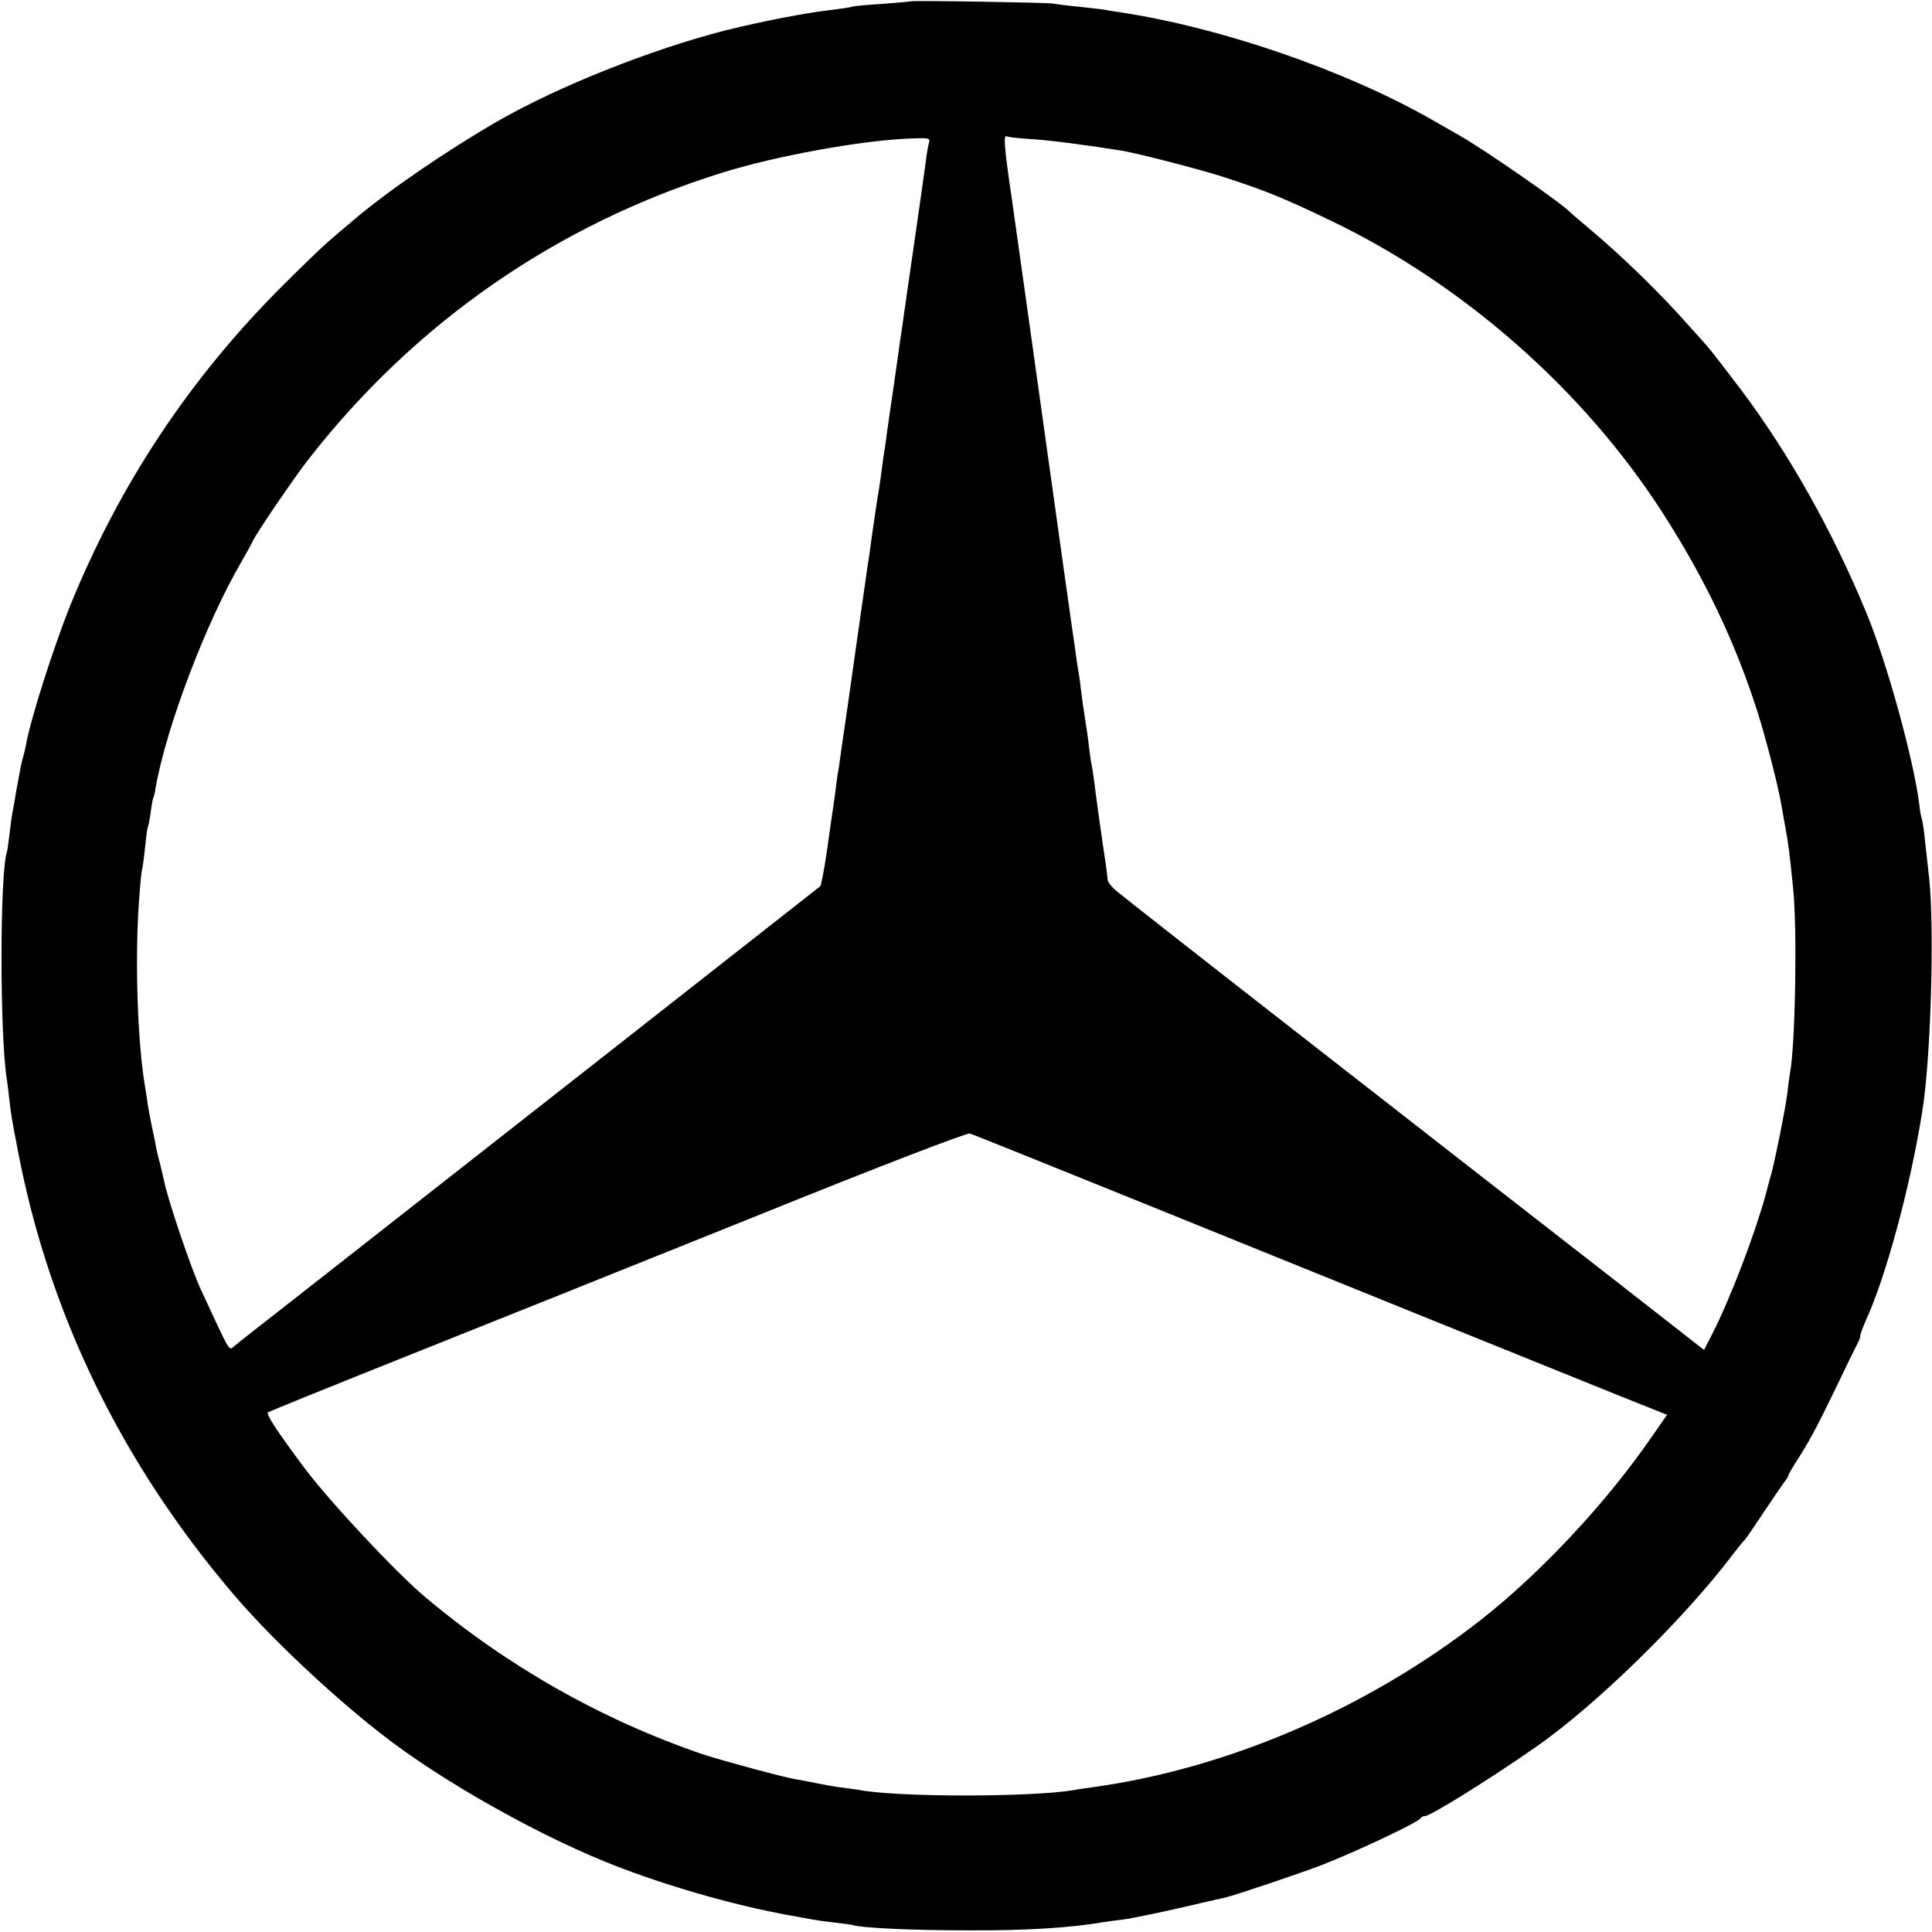 <?xml version="1.0" standalone="no"?>
<!DOCTYPE svg PUBLIC "-//W3C//DTD SVG 20010904//EN"
 "http://www.w3.org/TR/2001/REC-SVG-20010904/DTD/svg10.dtd">
<svg version="1.0" xmlns="http://www.w3.org/2000/svg"
 width="700pt" height="700pt" viewBox="0 0 700 700"
 preserveAspectRatio="xMidYMid meet">
<g transform="translate(0,700) scale(0.1,-0.1)"
fill="#000000" stroke="none">
<path d="M3298 6995 c-2 -1 -47 -5 -100 -9 -53 -3 -103 -8 -110 -10 -7 -3 -38
-7 -68 -11 -94 -10 -263 -43 -391 -75 -270 -69 -604 -202 -824 -328 -184 -106
-400 -254 -520 -356 -33 -28 -76 -64 -95 -81 -19 -16 -92 -86 -161 -155 -340
-338 -597 -725 -777 -1170 -60 -151 -143 -411 -158 -500 -3 -14 -7 -33 -10
-42 -6 -19 -10 -40 -25 -123 -5 -33 -12 -71 -15 -85 -2 -14 -7 -47 -10 -75 -3
-27 -7 -56 -9 -62 -26 -77 -26 -670 0 -825 2 -13 6 -45 9 -73 6 -53 8 -66 31
-185 113 -592 377 -1134 784 -1610 128 -150 342 -353 527 -498 221 -175 596
-385 874 -490 203 -77 442 -143 635 -176 17 -3 44 -8 60 -11 17 -3 53 -8 80
-11 28 -3 57 -7 65 -9 37 -11 222 -19 415 -19 220 -1 371 9 495 30 14 2 48 7
75 10 28 4 115 22 195 40 80 19 156 36 170 39 35 8 272 88 350 118 121 47 353
156 358 170 2 4 9 7 15 7 19 0 226 128 397 247 219 151 540 465 720 703 19 25
37 47 41 50 3 3 36 50 72 105 37 55 71 105 77 112 5 7 10 15 10 18 0 3 11 22
24 43 48 73 78 129 147 272 38 80 74 153 79 162 6 10 10 22 10 28 0 6 9 29 19
53 74 159 164 494 206 762 31 192 44 657 25 840 -4 39 -11 99 -15 135 -3 36
-9 72 -11 80 -3 8 -8 33 -10 55 -21 166 -118 518 -194 700 -122 294 -278 571
-452 803 -60 79 -114 149 -121 156 -6 7 -37 42 -69 77 -97 111 -243 253 -358
349 -36 30 -67 57 -70 60 -29 32 -309 226 -400 278 -19 11 -67 38 -105 60
-313 178 -763 333 -1130 388 -27 4 -52 8 -55 9 -3 1 -41 5 -85 10 -44 4 -89
10 -100 12 -25 4 -512 12 -517 8z m439 -499 c68 -4 210 -23 328 -42 58 -10
273 -65 361 -93 155 -50 218 -75 399 -162 478 -230 912 -612 1197 -1054 156
-242 266 -474 346 -725 30 -94 76 -273 87 -340 3 -19 10 -57 15 -85 9 -50 13
-75 27 -215 15 -146 8 -562 -11 -665 -2 -11 -7 -45 -10 -75 -5 -46 -46 -251
-60 -300 -3 -8 -11 -40 -19 -70 -39 -142 -127 -373 -193 -503 l-30 -58 -329
257 c-182 141 -656 511 -1055 822 -399 311 -737 576 -751 589 -14 13 -26 29
-26 36 0 6 -3 30 -6 52 -14 91 -38 263 -42 300 -3 22 -7 51 -10 65 -3 14 -7
44 -10 68 -2 23 -9 68 -14 100 -5 31 -12 80 -15 107 -3 28 -8 59 -10 70 -2 11
-7 43 -10 70 -4 28 -9 61 -11 75 -2 14 -15 106 -29 205 -108 772 -170 1215
-191 1362 -27 182 -30 227 -17 219 4 -3 44 -7 89 -10z m-371 -13 c-3 -10 -8
-38 -11 -63 -13 -97 -65 -457 -70 -490 -2 -14 -6 -45 -10 -70 -3 -25 -8 -56
-10 -70 -2 -14 -7 -45 -10 -70 -4 -25 -12 -88 -20 -140 -8 -52 -17 -117 -21
-145 -3 -27 -8 -59 -10 -70 -2 -11 -6 -40 -9 -65 -3 -25 -8 -56 -10 -70 -7
-41 -13 -81 -25 -165 -6 -44 -12 -91 -15 -105 -2 -14 -22 -155 -45 -315 -22
-159 -43 -301 -45 -315 -2 -14 -7 -45 -10 -70 -3 -25 -8 -57 -11 -71 -2 -15
-6 -47 -9 -70 -3 -24 -8 -55 -10 -69 -2 -14 -11 -77 -20 -140 -9 -63 -20 -118
-23 -121 -7 -6 -1552 -1218 -1922 -1508 -102 -79 -193 -151 -202 -159 -19 -16
-12 -28 -119 203 -36 76 -121 329 -134 394 -2 9 -8 34 -13 56 -6 22 -13 51
-16 65 -2 14 -9 48 -15 75 -6 28 -13 66 -16 85 -2 19 -7 46 -9 60 -28 162 -38
466 -22 680 4 58 9 107 11 110 1 3 6 36 10 75 4 38 8 72 10 76 2 3 7 28 11 55
3 27 8 52 10 55 2 3 6 19 8 36 39 220 183 599 311 818 19 33 38 67 41 75 14
30 148 227 201 295 388 498 903 854 1502 1040 192 60 501 116 675 123 71 3 77
2 72 -15z m783 -3845 c735 -298 1480 -599 1718 -695 l173 -69 -52 -75 c-166
-242 -405 -498 -625 -670 -410 -320 -917 -538 -1408 -605 -22 -3 -51 -7 -65
-10 -156 -26 -642 -26 -779 1 -12 2 -42 6 -66 9 -23 3 -62 10 -86 15 -24 5
-60 12 -79 15 -39 6 -271 69 -334 90 -366 125 -708 319 -1006 570 -108 91
-345 345 -436 466 -103 138 -141 197 -133 203 2 2 231 95 509 206 278 111 845
338 1260 505 455 184 763 302 774 299 11 -3 296 -118 635 -255z"/>
</g>
</svg>
